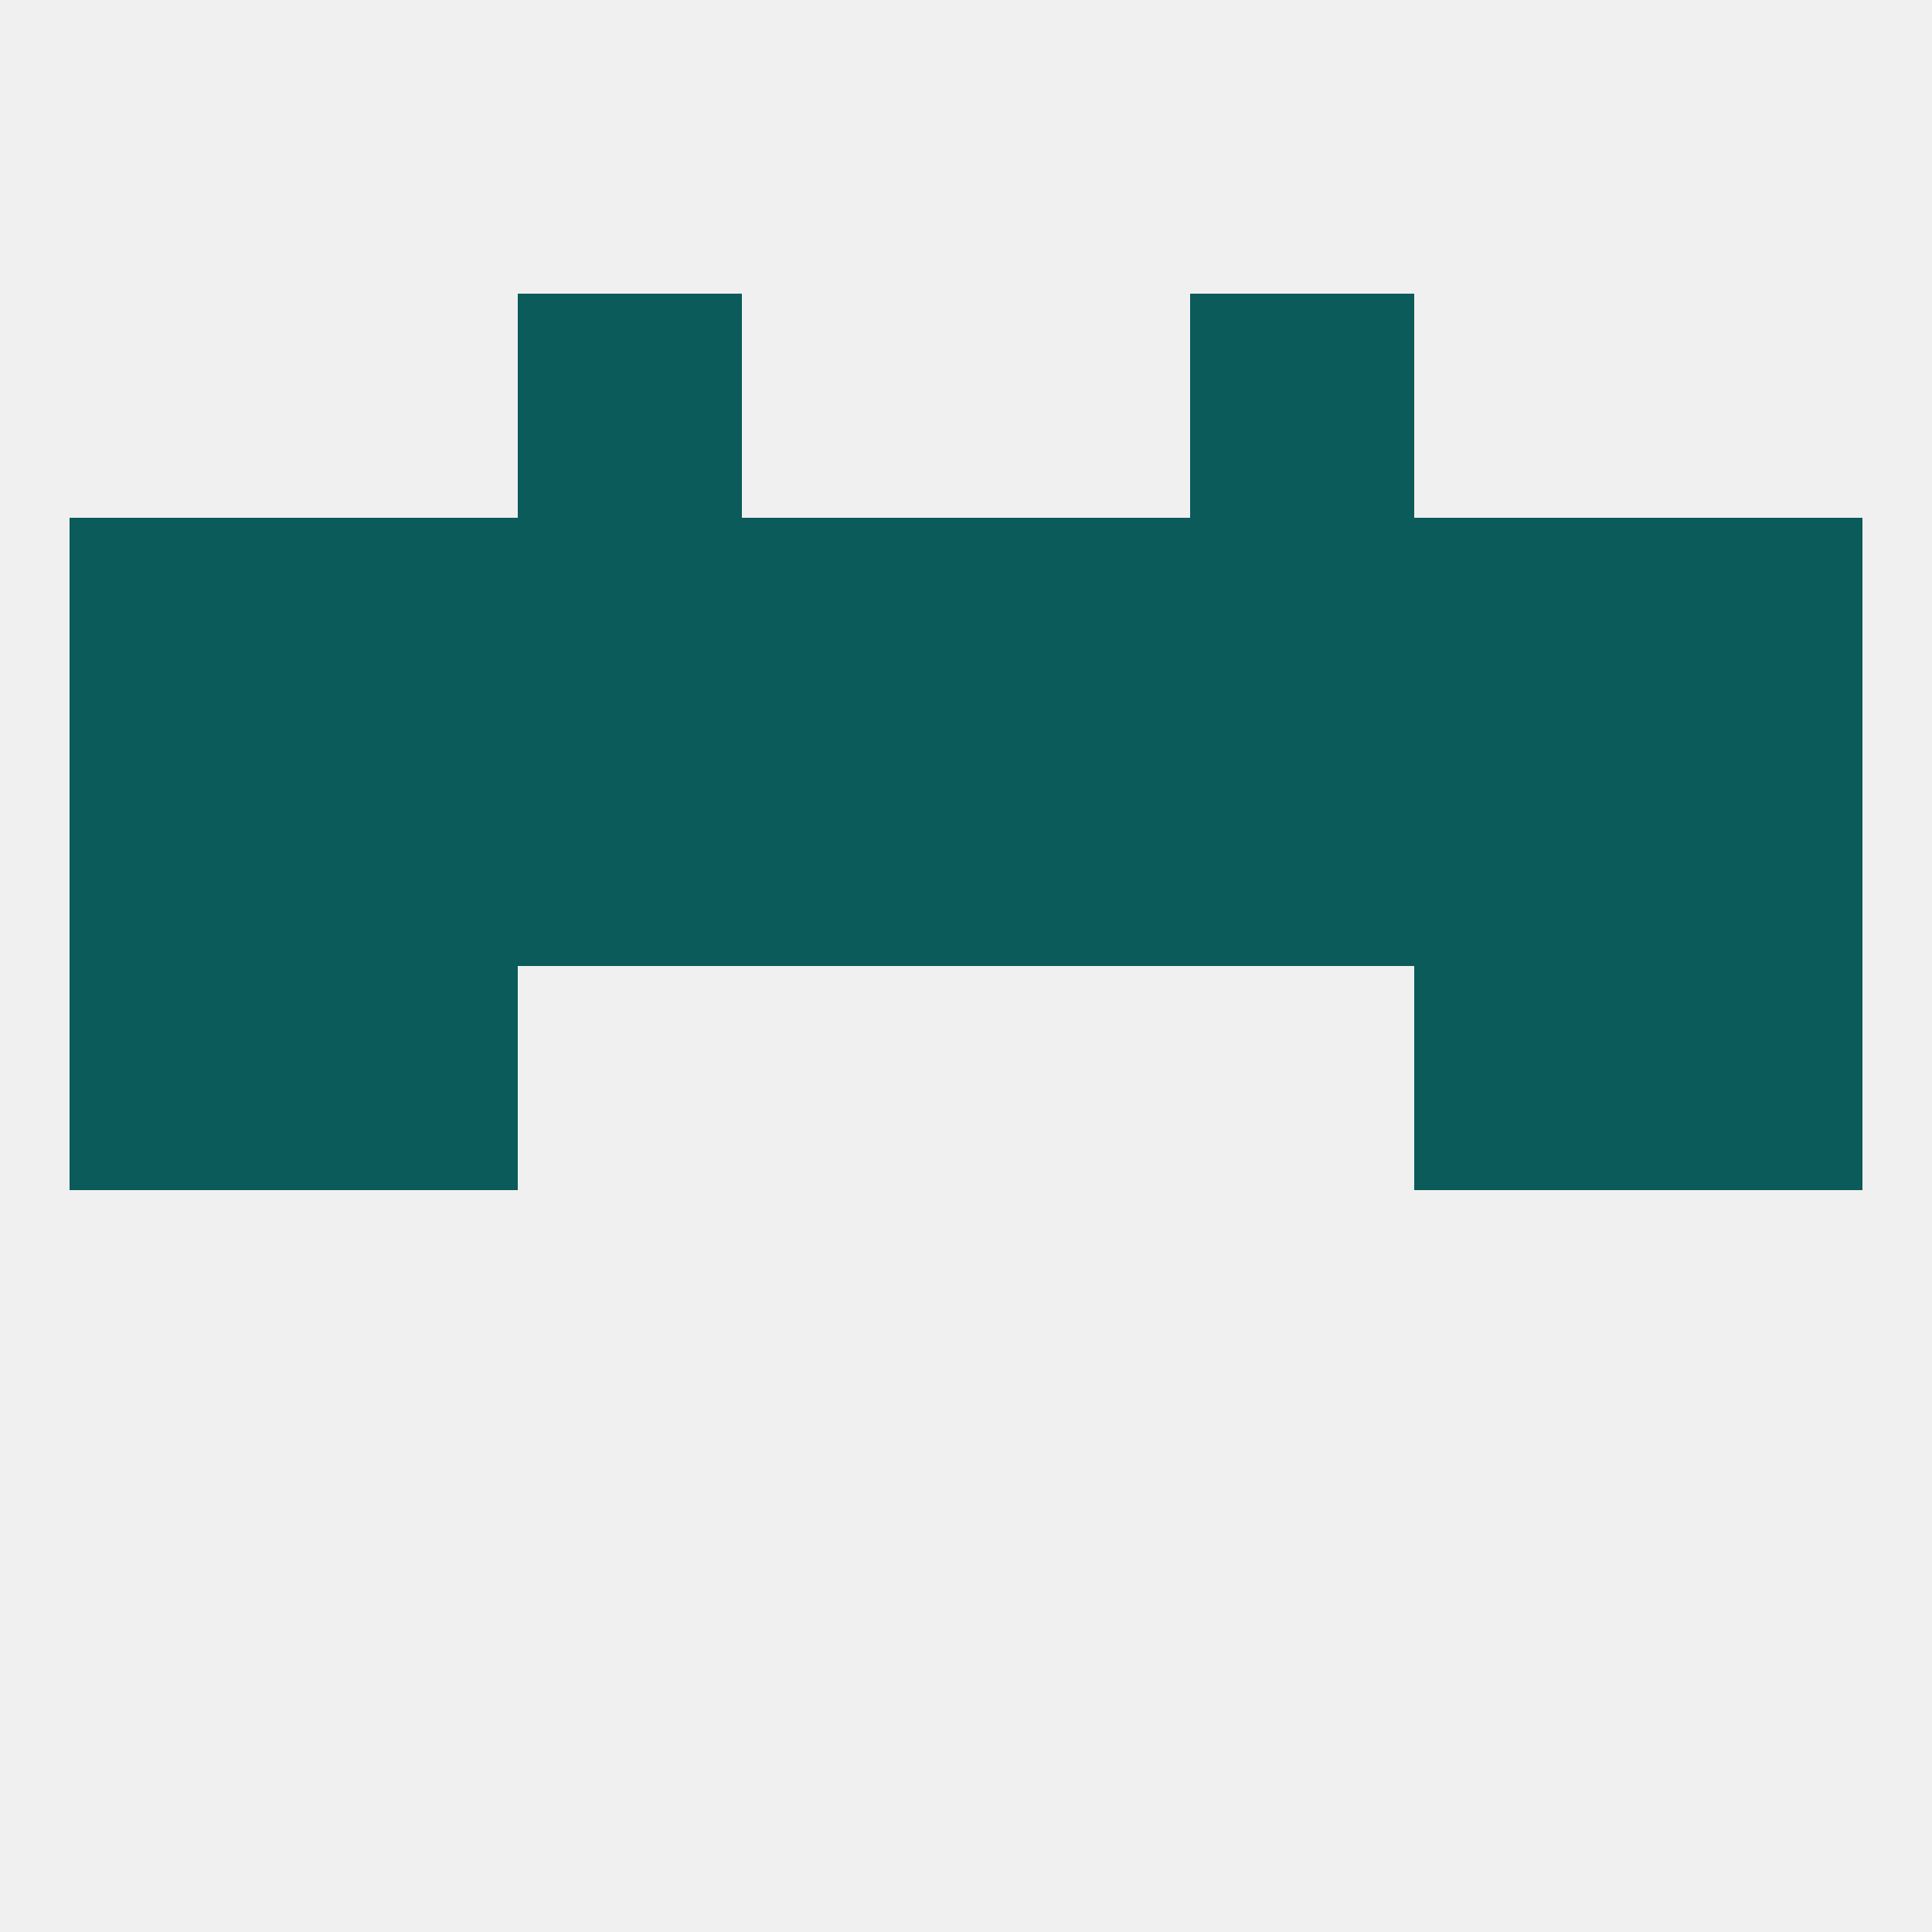 
<!--   <?xml version="1.0"?> -->
<svg version="1.1" baseprofile="full" xmlns="http://www.w3.org/2000/svg" xmlns:xlink="http://www.w3.org/1999/xlink" xmlns:ev="http://www.w3.org/2001/xml-events" width="250" height="250" viewBox="0 0 250 250" >
	<rect width="100%" height="100%" fill="rgba(240,240,240,255)"/>

	<rect x="9" y="125" width="29" height="29" fill="rgba(10,91,90,255)"/>
	<rect x="212" y="125" width="29" height="29" fill="rgba(10,91,90,255)"/>
	<rect x="38" y="125" width="29" height="29" fill="rgba(10,91,90,255)"/>
	<rect x="183" y="125" width="29" height="29" fill="rgba(10,91,90,255)"/>
	<rect x="154" y="96" width="29" height="29" fill="rgba(10,91,90,255)"/>
	<rect x="9" y="96" width="29" height="29" fill="rgba(10,91,90,255)"/>
	<rect x="212" y="96" width="29" height="29" fill="rgba(10,91,90,255)"/>
	<rect x="38" y="96" width="29" height="29" fill="rgba(10,91,90,255)"/>
	<rect x="183" y="96" width="29" height="29" fill="rgba(10,91,90,255)"/>
	<rect x="96" y="96" width="29" height="29" fill="rgba(10,91,90,255)"/>
	<rect x="67" y="96" width="29" height="29" fill="rgba(10,91,90,255)"/>
	<rect x="125" y="96" width="29" height="29" fill="rgba(10,91,90,255)"/>
	<rect x="125" y="67" width="29" height="29" fill="rgba(10,91,90,255)"/>
	<rect x="67" y="67" width="29" height="29" fill="rgba(10,91,90,255)"/>
	<rect x="154" y="67" width="29" height="29" fill="rgba(10,91,90,255)"/>
	<rect x="183" y="67" width="29" height="29" fill="rgba(10,91,90,255)"/>
	<rect x="9" y="67" width="29" height="29" fill="rgba(10,91,90,255)"/>
	<rect x="212" y="67" width="29" height="29" fill="rgba(10,91,90,255)"/>
	<rect x="96" y="67" width="29" height="29" fill="rgba(10,91,90,255)"/>
	<rect x="38" y="67" width="29" height="29" fill="rgba(10,91,90,255)"/>
	<rect x="67" y="38" width="29" height="29" fill="rgba(10,91,90,255)"/>
	<rect x="154" y="38" width="29" height="29" fill="rgba(10,91,90,255)"/>
</svg>